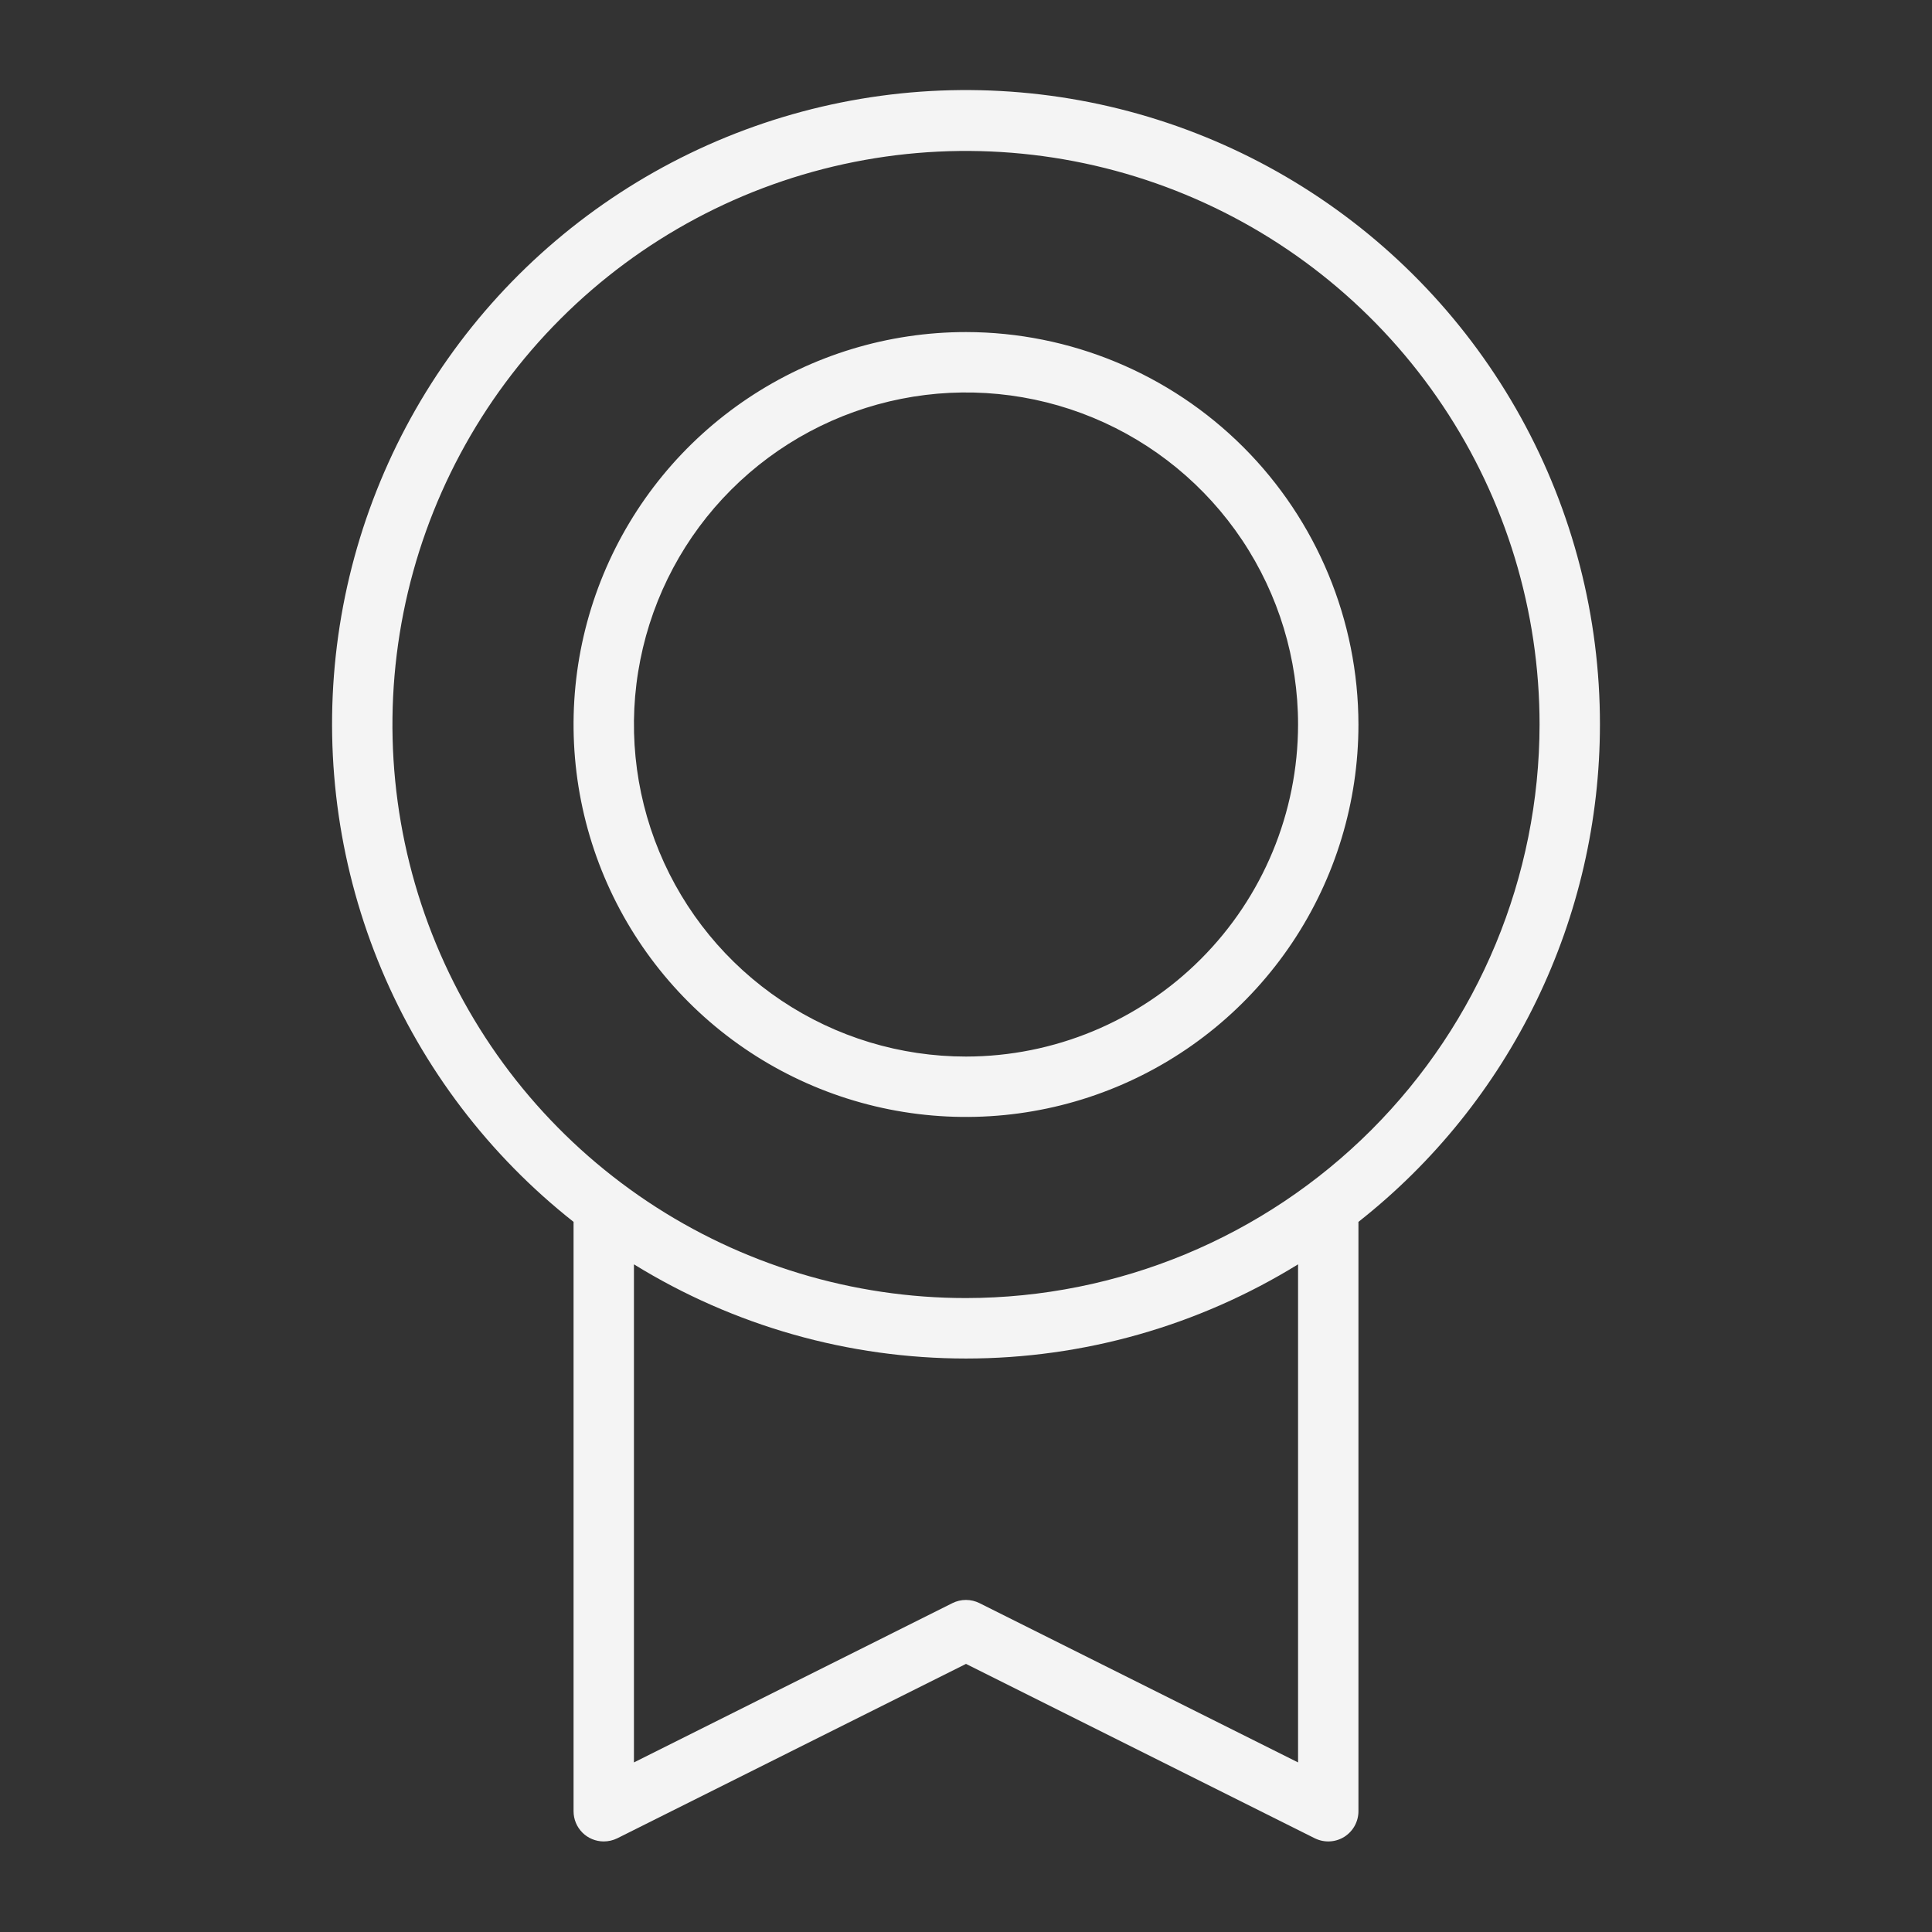 <svg width="48" height="48" viewBox="0 0 48 48" fill="none" xmlns="http://www.w3.org/2000/svg">
<rect x="0" y="0" width="48" height="48" fill="#333333" stroke="none"/>
<path d="M39.75 18C39.752 15.331 39.076 12.705 37.785 10.369C36.494 8.033 34.63 6.063 32.369 4.645C30.108 3.226 27.523 2.406 24.858 2.261C22.193 2.115 19.534 2.65 17.132 3.814C14.73 4.978 12.663 6.733 11.126 8.915C9.588 11.097 8.63 13.634 8.342 16.287C8.054 18.941 8.445 21.624 9.478 24.085C10.512 26.546 12.154 28.704 14.25 30.357V45C14.25 45.199 14.329 45.39 14.47 45.531C14.61 45.671 14.801 45.75 15 45.75C15.116 45.75 15.231 45.723 15.336 45.672L24 41.339L32.666 45.672C32.781 45.728 32.907 45.755 33.035 45.749C33.163 45.743 33.286 45.705 33.395 45.638C33.503 45.57 33.593 45.477 33.655 45.365C33.717 45.254 33.75 45.128 33.75 45V30.357C35.62 28.885 37.131 27.008 38.17 24.868C39.209 22.728 39.749 20.38 39.75 18ZM32.25 43.787L24.334 39.829C24.23 39.777 24.115 39.75 23.998 39.75C23.882 39.75 23.767 39.777 23.663 39.829L15.75 43.787V31.412C18.23 32.942 21.086 33.752 24 33.752C26.914 33.752 29.77 32.942 32.25 31.412V43.787ZM24 32.25C21.182 32.25 18.427 31.415 16.083 29.849C13.74 28.283 11.913 26.058 10.835 23.454C9.756 20.85 9.474 17.985 10.024 15.22C10.574 12.456 11.931 9.917 13.924 7.924C15.917 5.931 18.456 4.574 21.22 4.024C23.984 3.474 26.849 3.757 29.453 4.835C32.057 5.914 34.283 7.74 35.848 10.084C37.414 12.427 38.25 15.182 38.25 18C38.246 21.779 36.743 25.401 34.072 28.072C31.4 30.744 27.778 32.246 24 32.25ZM24 8.25C22.072 8.25 20.187 8.822 18.583 9.894C16.98 10.965 15.73 12.488 14.992 14.269C14.254 16.051 14.061 18.011 14.437 19.902C14.813 21.794 15.742 23.531 17.106 24.895C18.469 26.258 20.207 27.187 22.098 27.563C23.989 27.939 25.95 27.746 27.731 27.008C29.513 26.27 31.035 25.021 32.107 23.417C33.178 21.814 33.75 19.929 33.75 18C33.747 15.415 32.719 12.937 30.891 11.109C29.063 9.282 26.585 8.253 24 8.25ZM24 26.25C22.368 26.25 20.773 25.767 19.416 24.86C18.06 23.953 17.002 22.665 16.378 21.157C15.754 19.65 15.59 17.991 15.909 16.391C16.227 14.79 17.013 13.32 18.166 12.167C19.32 11.013 20.79 10.227 22.39 9.909C23.991 9.591 25.65 9.754 27.157 10.378C28.665 11.003 29.953 12.06 30.86 13.417C31.766 14.774 32.25 16.369 32.25 18C32.248 20.188 31.378 22.285 29.831 23.831C28.284 25.378 26.187 26.248 24 26.25Z" fill="#F4F4F4"/>
</svg>

